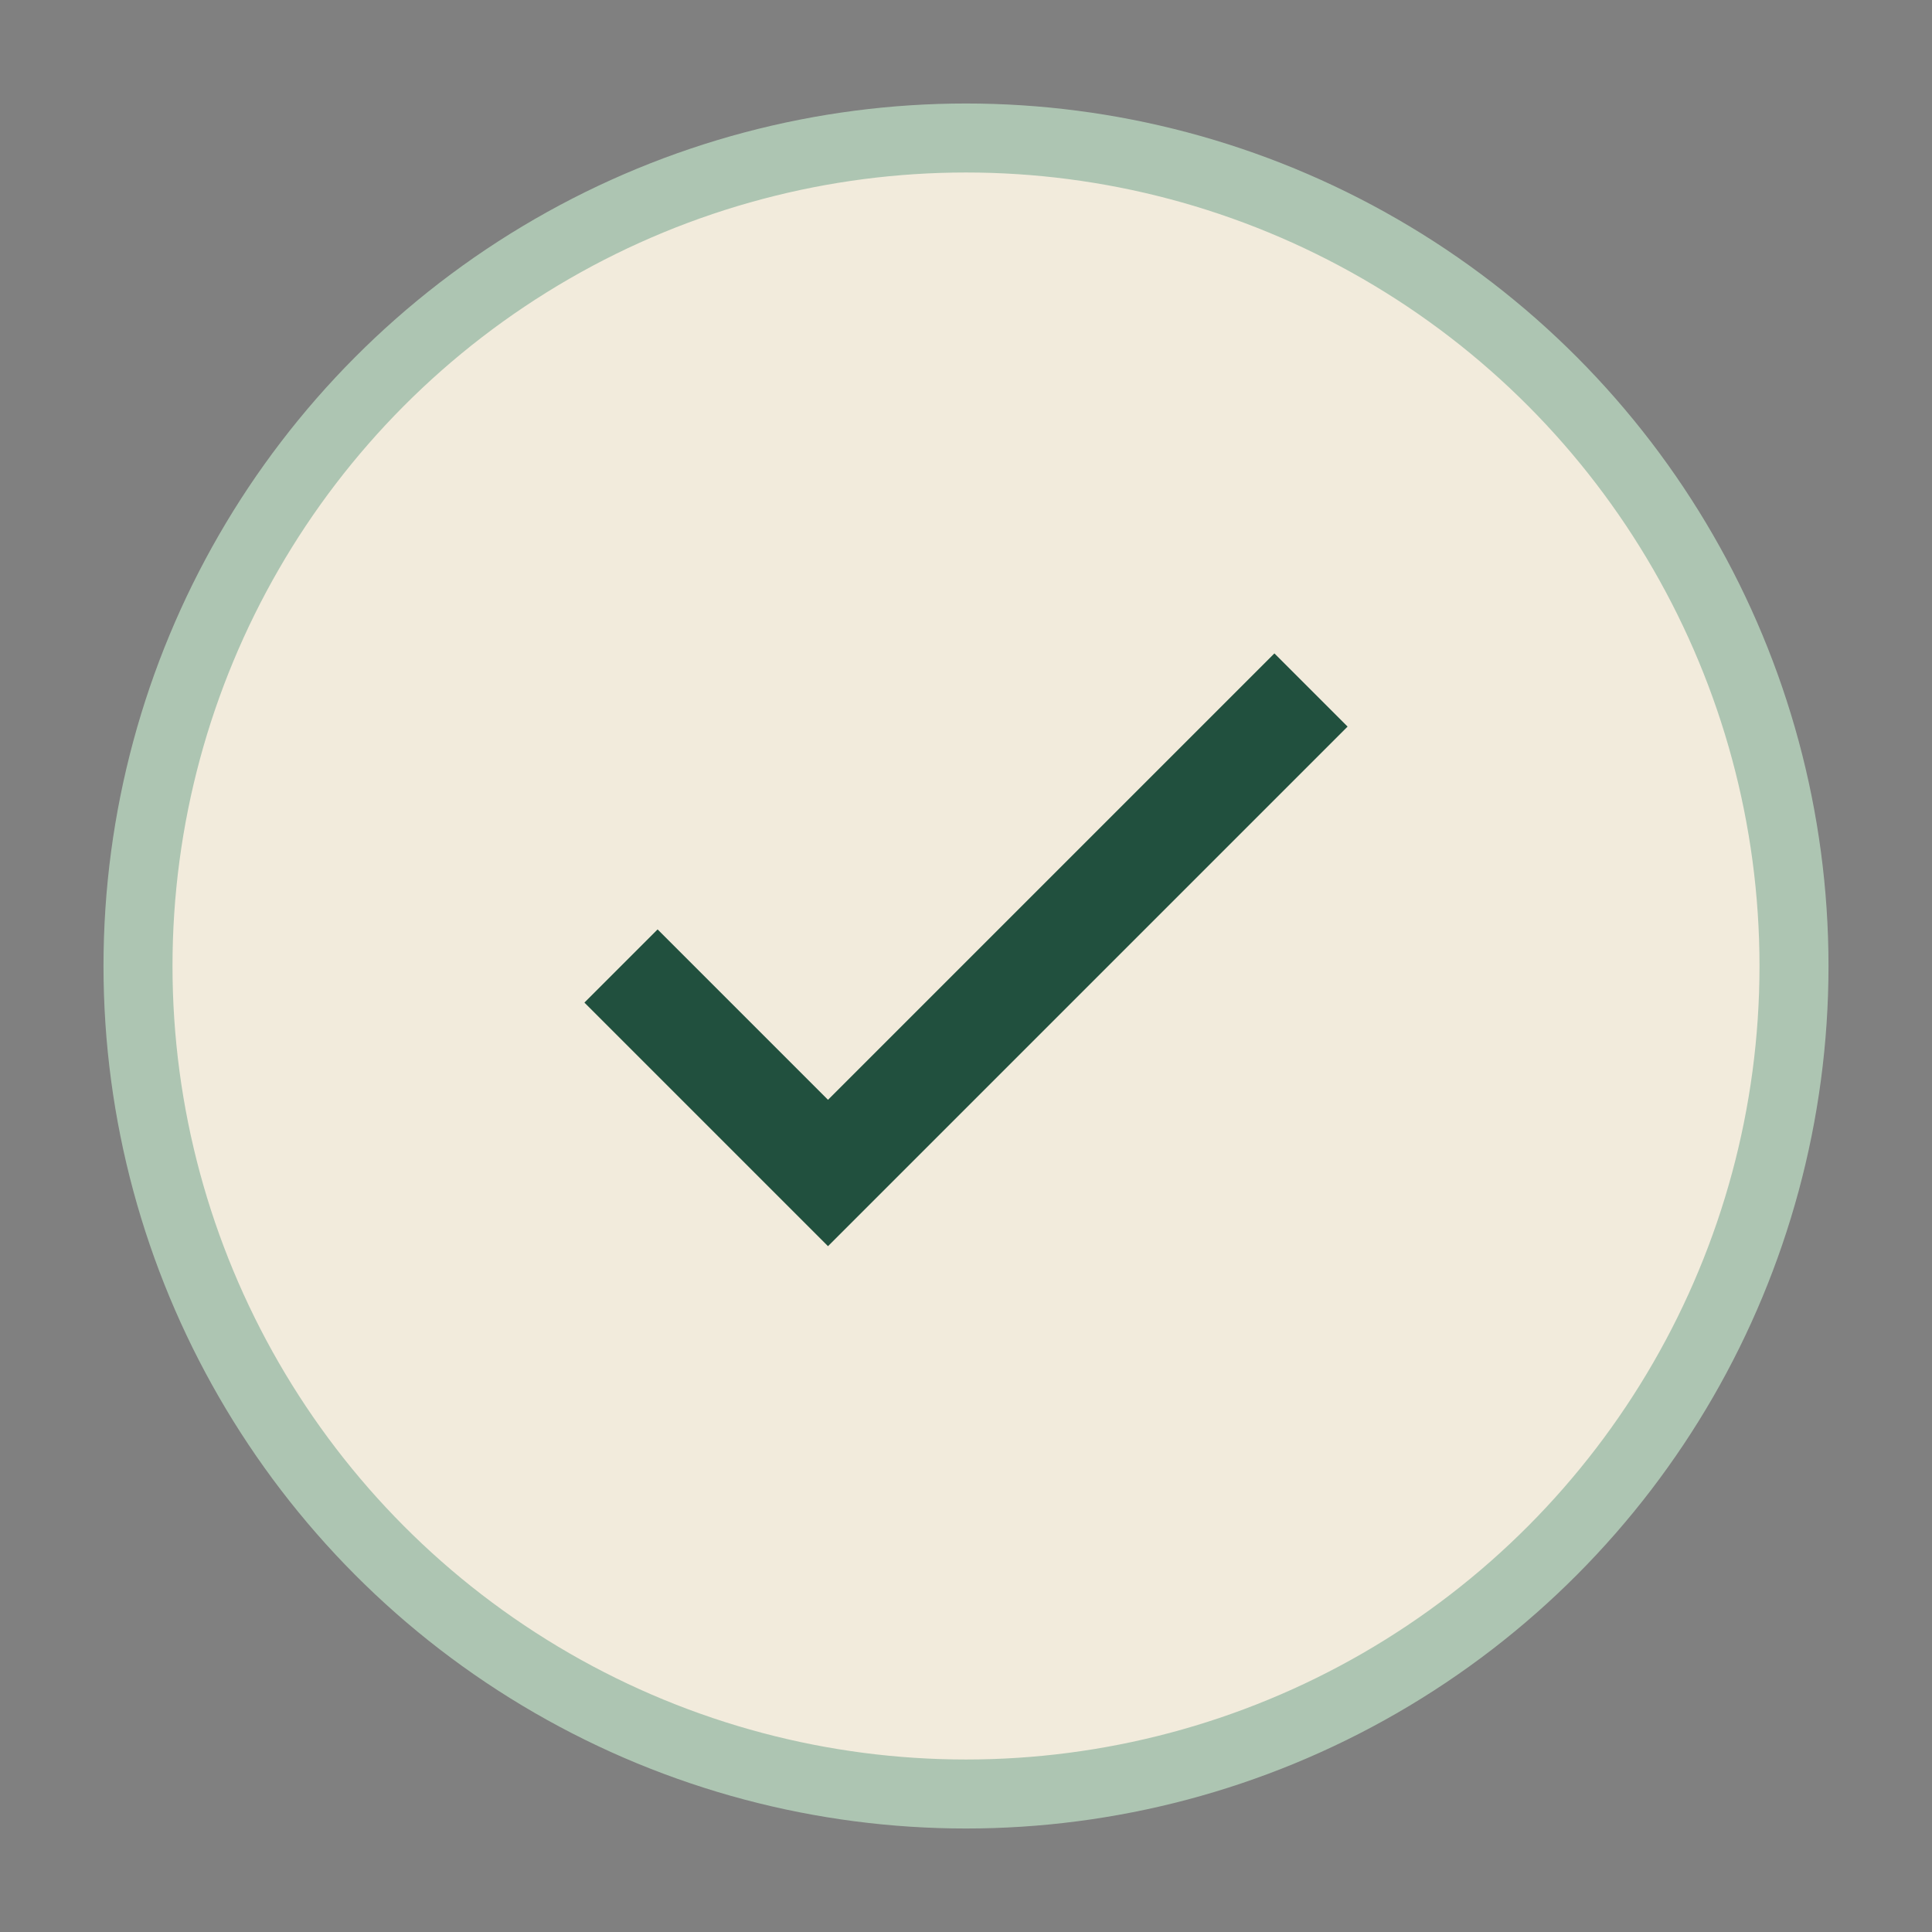 <?xml version="1.0" encoding="UTF-8"?>
<svg xmlns="http://www.w3.org/2000/svg" width="28" height="28" viewBox="0 0 28 28"><rect x="0" y="0" width="28" height="28" fill="#808080" stroke="none"/><circle cx="14" cy="14" r="12" fill="#F2EBDC" stroke="#ADC5B2" stroke-width="1"/><path d="M9 14l3 3 7-7" stroke="#21503E" stroke-width="1.5" fill="none"/></svg>